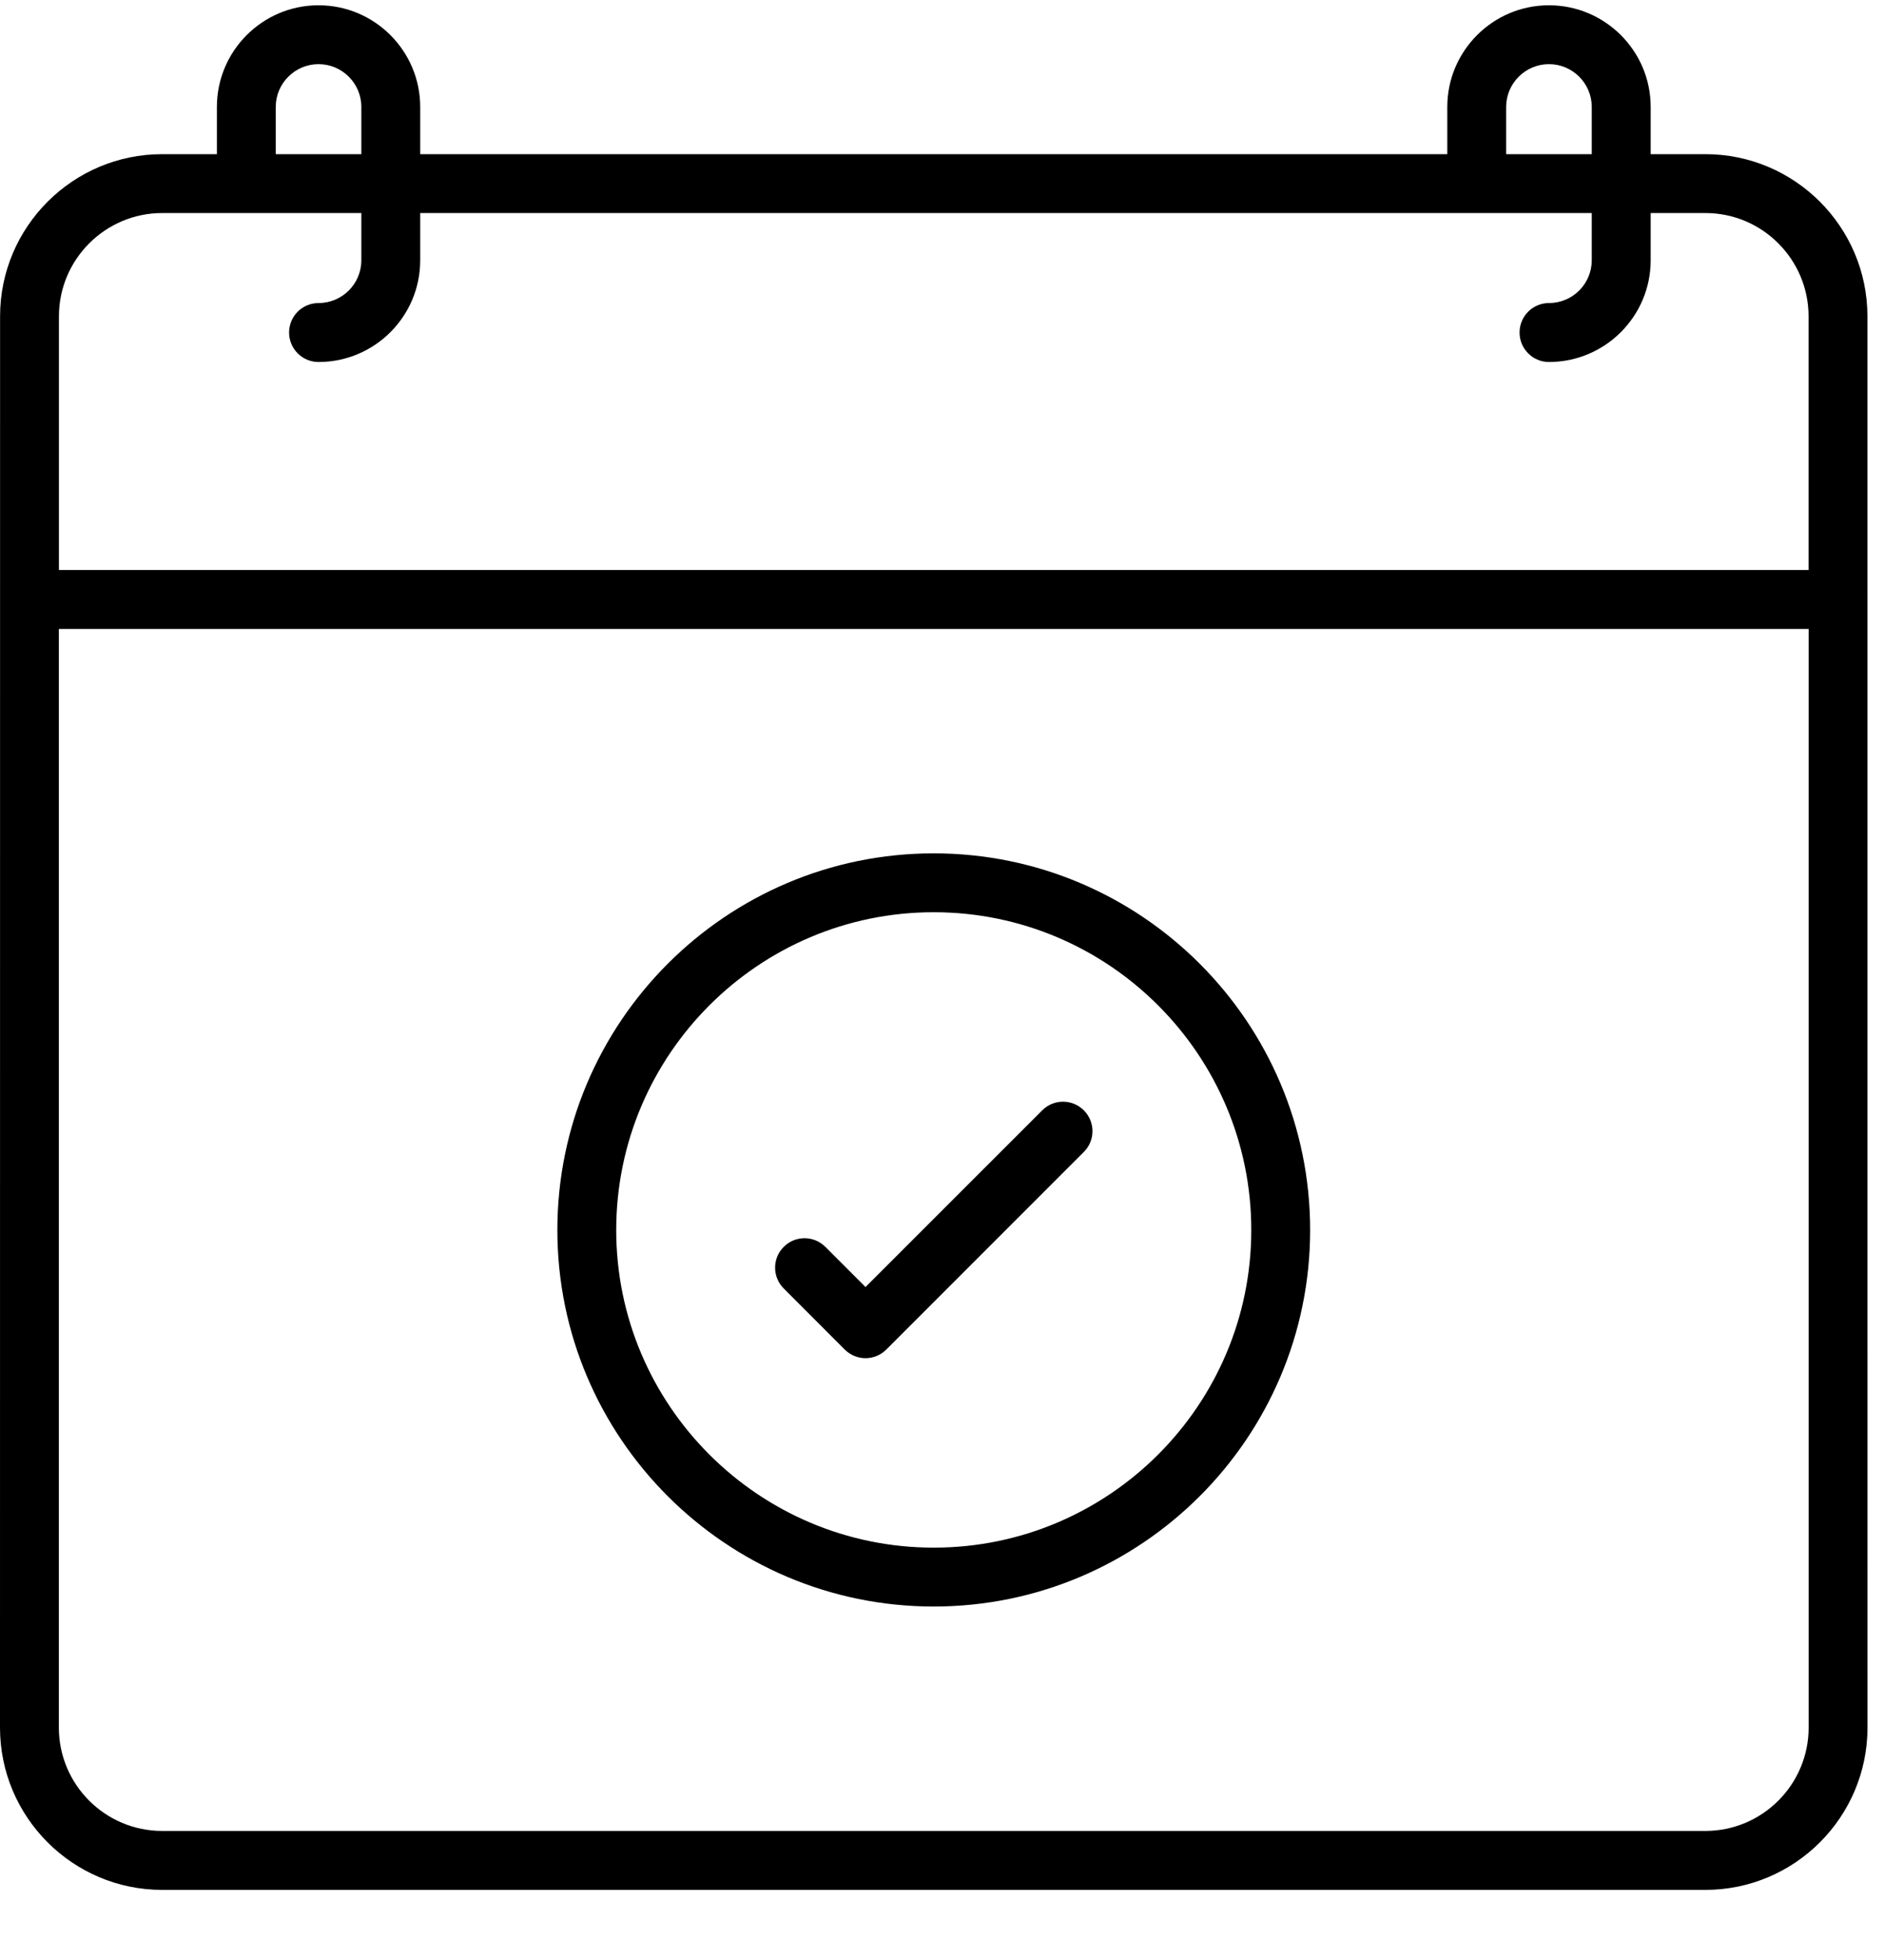 <svg width="25" height="26" viewBox="0 0 25 26" fill="none" xmlns="http://www.w3.org/2000/svg">
<path d="M24.78 4.196C24.78 3.01 23.815 2.045 22.63 2.045H21.904V1.419C21.904 0.675 21.298 0.07 20.554 0.07C19.81 0.07 19.205 0.675 19.205 1.419V2.045H5.576V1.419C5.576 0.675 4.971 0.07 4.227 0.07C3.483 0.07 2.878 0.675 2.878 1.419V2.045H2.152C0.966 2.045 0.001 3.01 0.001 4.196C0.001 7.883 0 17.674 0 22.917C0 24.104 0.965 25.07 2.152 25.07H22.629C23.816 25.07 24.781 24.104 24.781 22.917C24.781 17.839 24.781 10.799 24.78 4.196ZM19.986 1.419C19.986 1.106 20.241 0.851 20.554 0.851C20.868 0.851 21.122 1.106 21.122 1.419V2.045H19.986V1.419ZM3.659 1.419C3.659 1.106 3.914 0.851 4.227 0.851C4.54 0.851 4.795 1.106 4.795 1.419V2.045H3.659V1.419ZM0.782 4.196C0.782 3.441 1.397 2.826 2.152 2.826H4.795V3.452C4.795 3.766 4.54 4.02 4.227 4.02C4.011 4.02 3.836 4.195 3.836 4.411C3.836 4.627 4.011 4.802 4.227 4.802C4.971 4.802 5.576 4.197 5.576 3.453V2.826H21.122V3.452C21.122 3.766 20.868 4.02 20.554 4.02C20.339 4.02 20.164 4.195 20.164 4.411C20.164 4.627 20.339 4.802 20.554 4.802C21.298 4.802 21.904 4.197 21.904 3.452V2.826H22.63C23.385 2.826 23.999 3.441 23.999 4.196V7.561H0.782V4.196ZM24 22.917C24 23.673 23.385 24.288 22.629 24.288H2.152C1.396 24.288 0.781 23.673 0.781 22.917V8.343H24V22.917Z" fill="black"/>
<path d="M12.39 21.311C15.145 21.311 17.385 19.071 17.385 16.317C17.385 13.561 15.145 11.32 12.39 11.32C9.636 11.32 7.396 13.561 7.396 16.317C7.396 19.071 9.636 21.311 12.39 21.311ZM12.39 12.101C14.714 12.101 16.604 13.992 16.604 16.317C16.604 18.64 14.714 20.53 12.39 20.53C10.067 20.53 8.177 18.64 8.177 16.317C8.177 13.992 10.067 12.101 12.39 12.101Z" fill="black"/>
<path d="M11.209 17.902C11.282 17.975 11.382 18.017 11.485 18.017C11.589 18.017 11.688 17.975 11.761 17.902L14.382 15.281C14.535 15.129 14.535 14.882 14.382 14.729C14.229 14.576 13.982 14.576 13.83 14.729L11.485 17.073L10.952 16.54C10.799 16.387 10.552 16.387 10.4 16.54C10.247 16.692 10.247 16.94 10.4 17.092L11.209 17.902Z" fill="black"/>
</svg>
